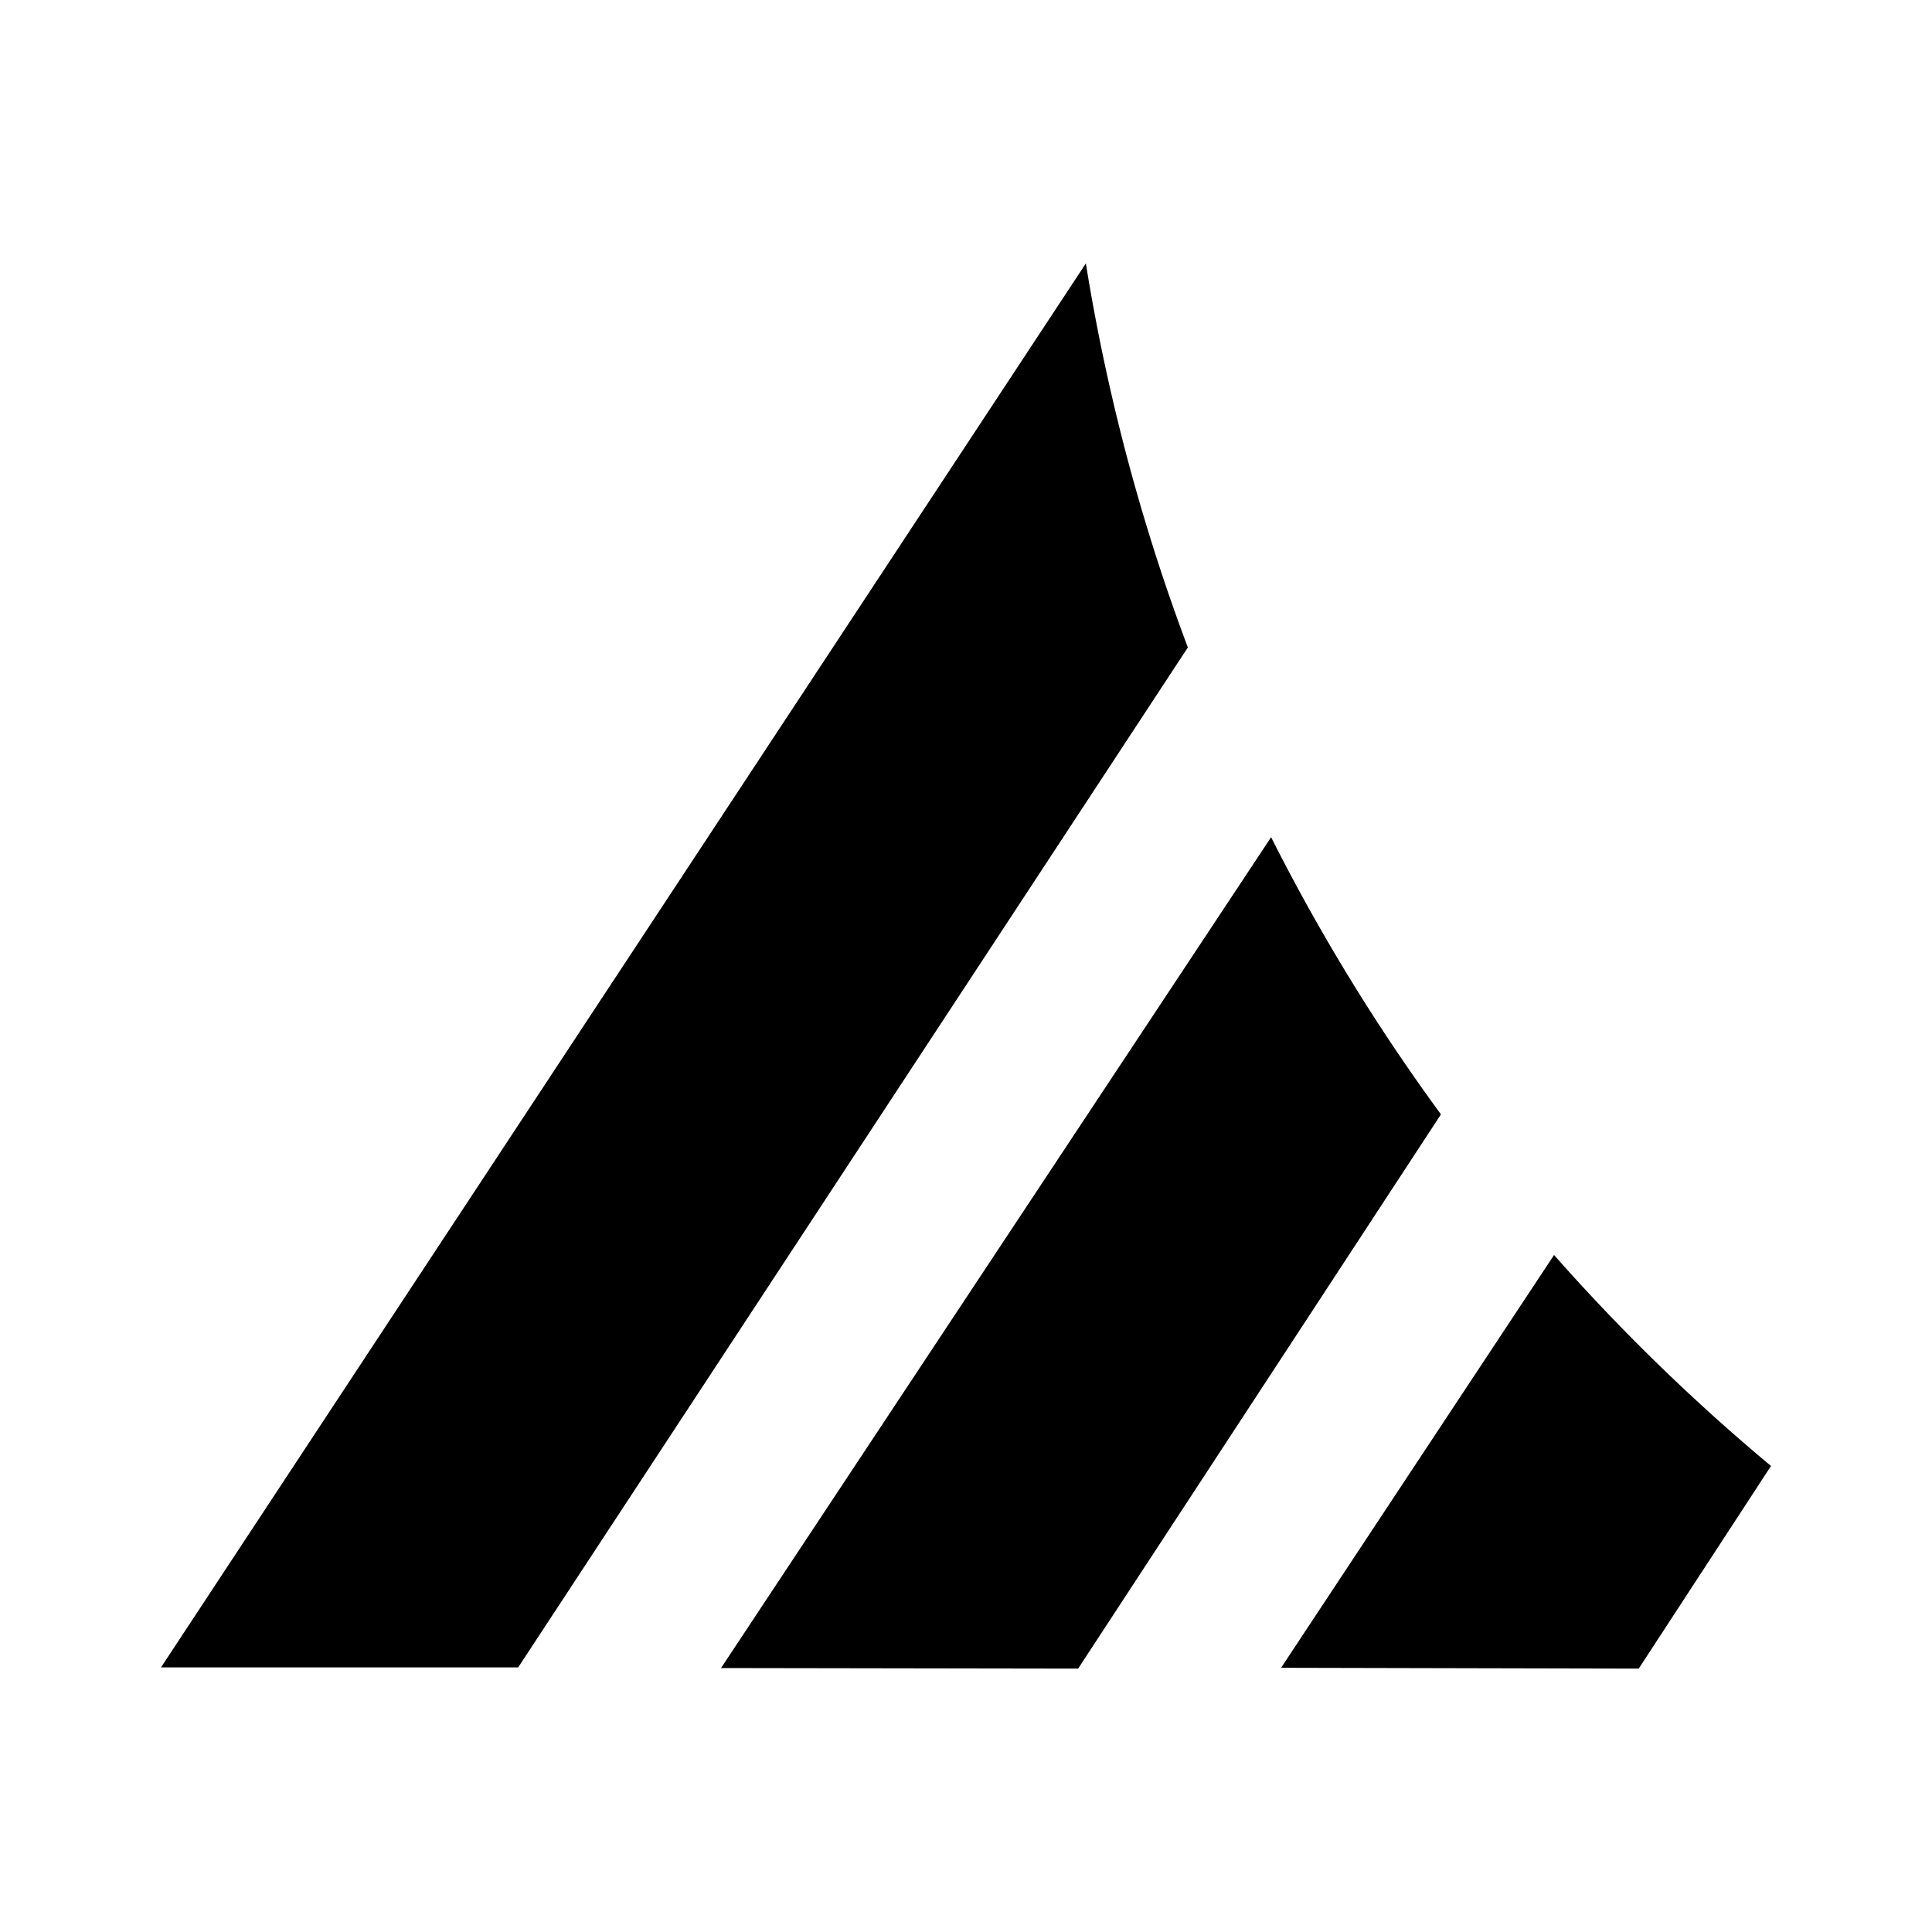 <?xml version="1.0" encoding="utf-8"?>
<!-- Generator: www.svgicons.com -->
<svg xmlns="http://www.w3.org/2000/svg" width="800" height="800" viewBox="0 0 24 24">
<path fill="currentColor" d="m19.305 15.59l-3.391 5.128l4.443.01L22 18.211a24.618 24.618 0 0 1-2.695-2.621M15.79 10.4L8.957 20.721l4.436.007l4.507-6.885a24.425 24.425 0 0 1-2.11-3.443m-2.301-7.128L2 20.713h4.437l8.319-12.67a24.673 24.673 0 0 1-1.267-4.771"/>
</svg>